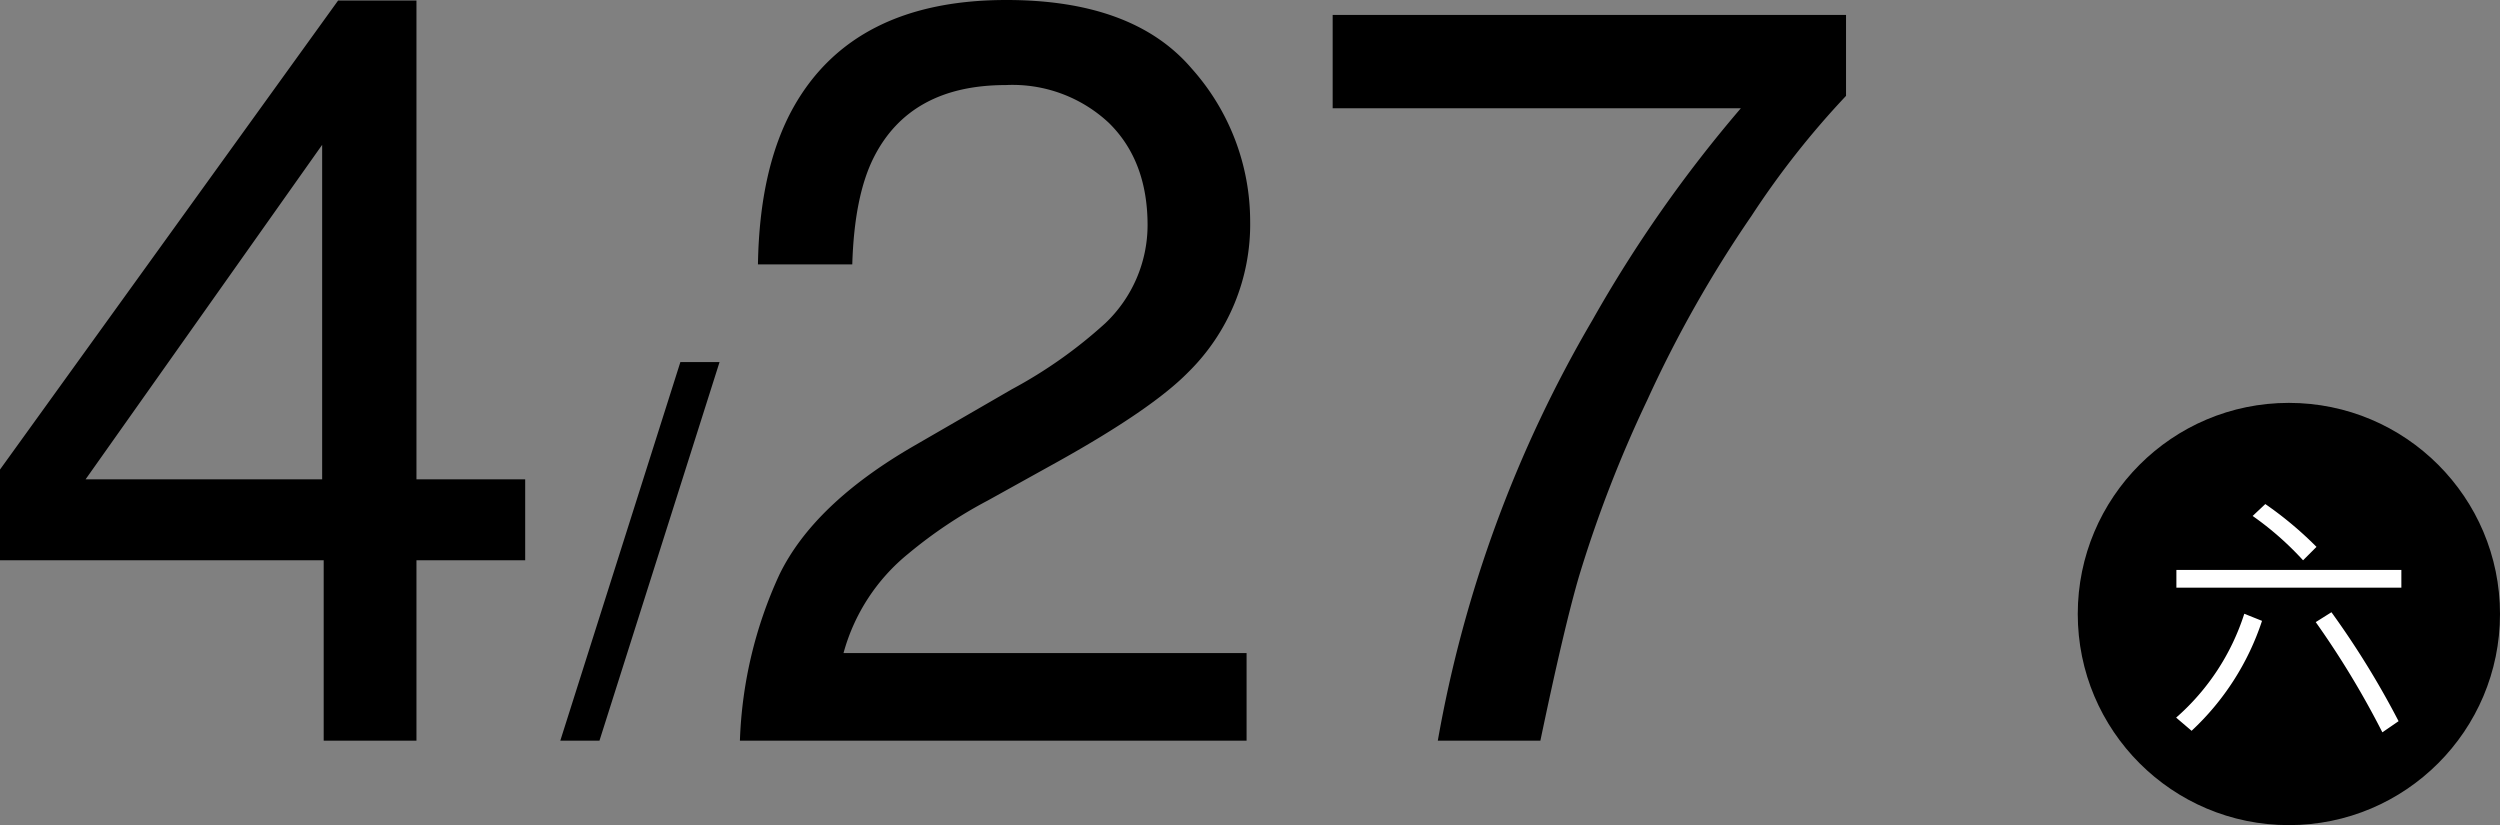 <svg xmlns="http://www.w3.org/2000/svg" width="236.83" height="78.166" viewBox="0 0 236.83 78.166">
  <rect x="0" y="0" width="236.83" height="78.166" fill="#808080" stroke="none"/>
  <g id="date_5" transform="translate(-415.17 -5359.834)">
    <path id="Path_8267" data-name="Path 8267" d="M-57.312-24.756V-56.445L-79.724-24.756ZM-57.166,0V-17.09H-87.83v-8.594L-55.8-70.117h7.422v45.361h10.3v7.666h-10.3V0Zm33.789-35.864h3.711L-31.042,0h-3.711ZM-17.737,0A40.78,40.78,0,0,1-14-15.723q3.247-6.689,12.671-12.158L8.044-33.3a44.138,44.138,0,0,0,8.838-6.25,12.84,12.84,0,0,0,4-9.277q0-6.1-3.662-9.692a13.35,13.35,0,0,0-9.766-3.589q-9.033,0-12.5,6.836Q-6.9-51.611-7.092-45.117h-8.936q.146-9.131,3.369-14.893Q-6.946-70.166,7.507-70.166q12.012,0,17.554,6.494A21.726,21.726,0,0,1,30.6-49.219a19.648,19.648,0,0,1-5.908,14.355q-3.418,3.467-12.256,8.4L5.75-22.754a43.329,43.329,0,0,0-7.52,5.029A18.32,18.32,0,0,0-7.922-8.3H30.261V0ZM87.048-68.75v7.666a81.672,81.672,0,0,0-8.96,11.377A115.357,115.357,0,0,0,68.2-32.227a119.463,119.463,0,0,0-6.445,16.65Q60.339-10.742,58.093,0H48.376A119.659,119.659,0,0,1,63.025-39.844,126.135,126.135,0,0,1,77.087-59.912H38.416V-68.75Z" transform="translate(503 5430)"/>
    <circle id="Ellipse_212" data-name="Ellipse 212" cx="20" cy="20" r="20" transform="translate(612 5398)"/>
    <path id="Path_8268" data-name="Path 8268" d="M4.032-9.168l-1.488.936A83.352,83.352,0,0,1,8.856,2.208l1.536-1.056A81.7,81.7,0,0,0,4.032-9.168Zm-8.256.144A21.954,21.954,0,0,1-10.68.816l1.464,1.248A24.841,24.841,0,0,0-2.544-8.352Zm-6.432-4.152v1.68H10.656v-1.68Zm8.424-6.24-1.2,1.128a29.137,29.137,0,0,1,4.776,4.2L2.616-15.36A34.561,34.561,0,0,0-2.232-19.416Z" transform="translate(632 5427)" fill="#fff"/>
  </g>
</svg>
